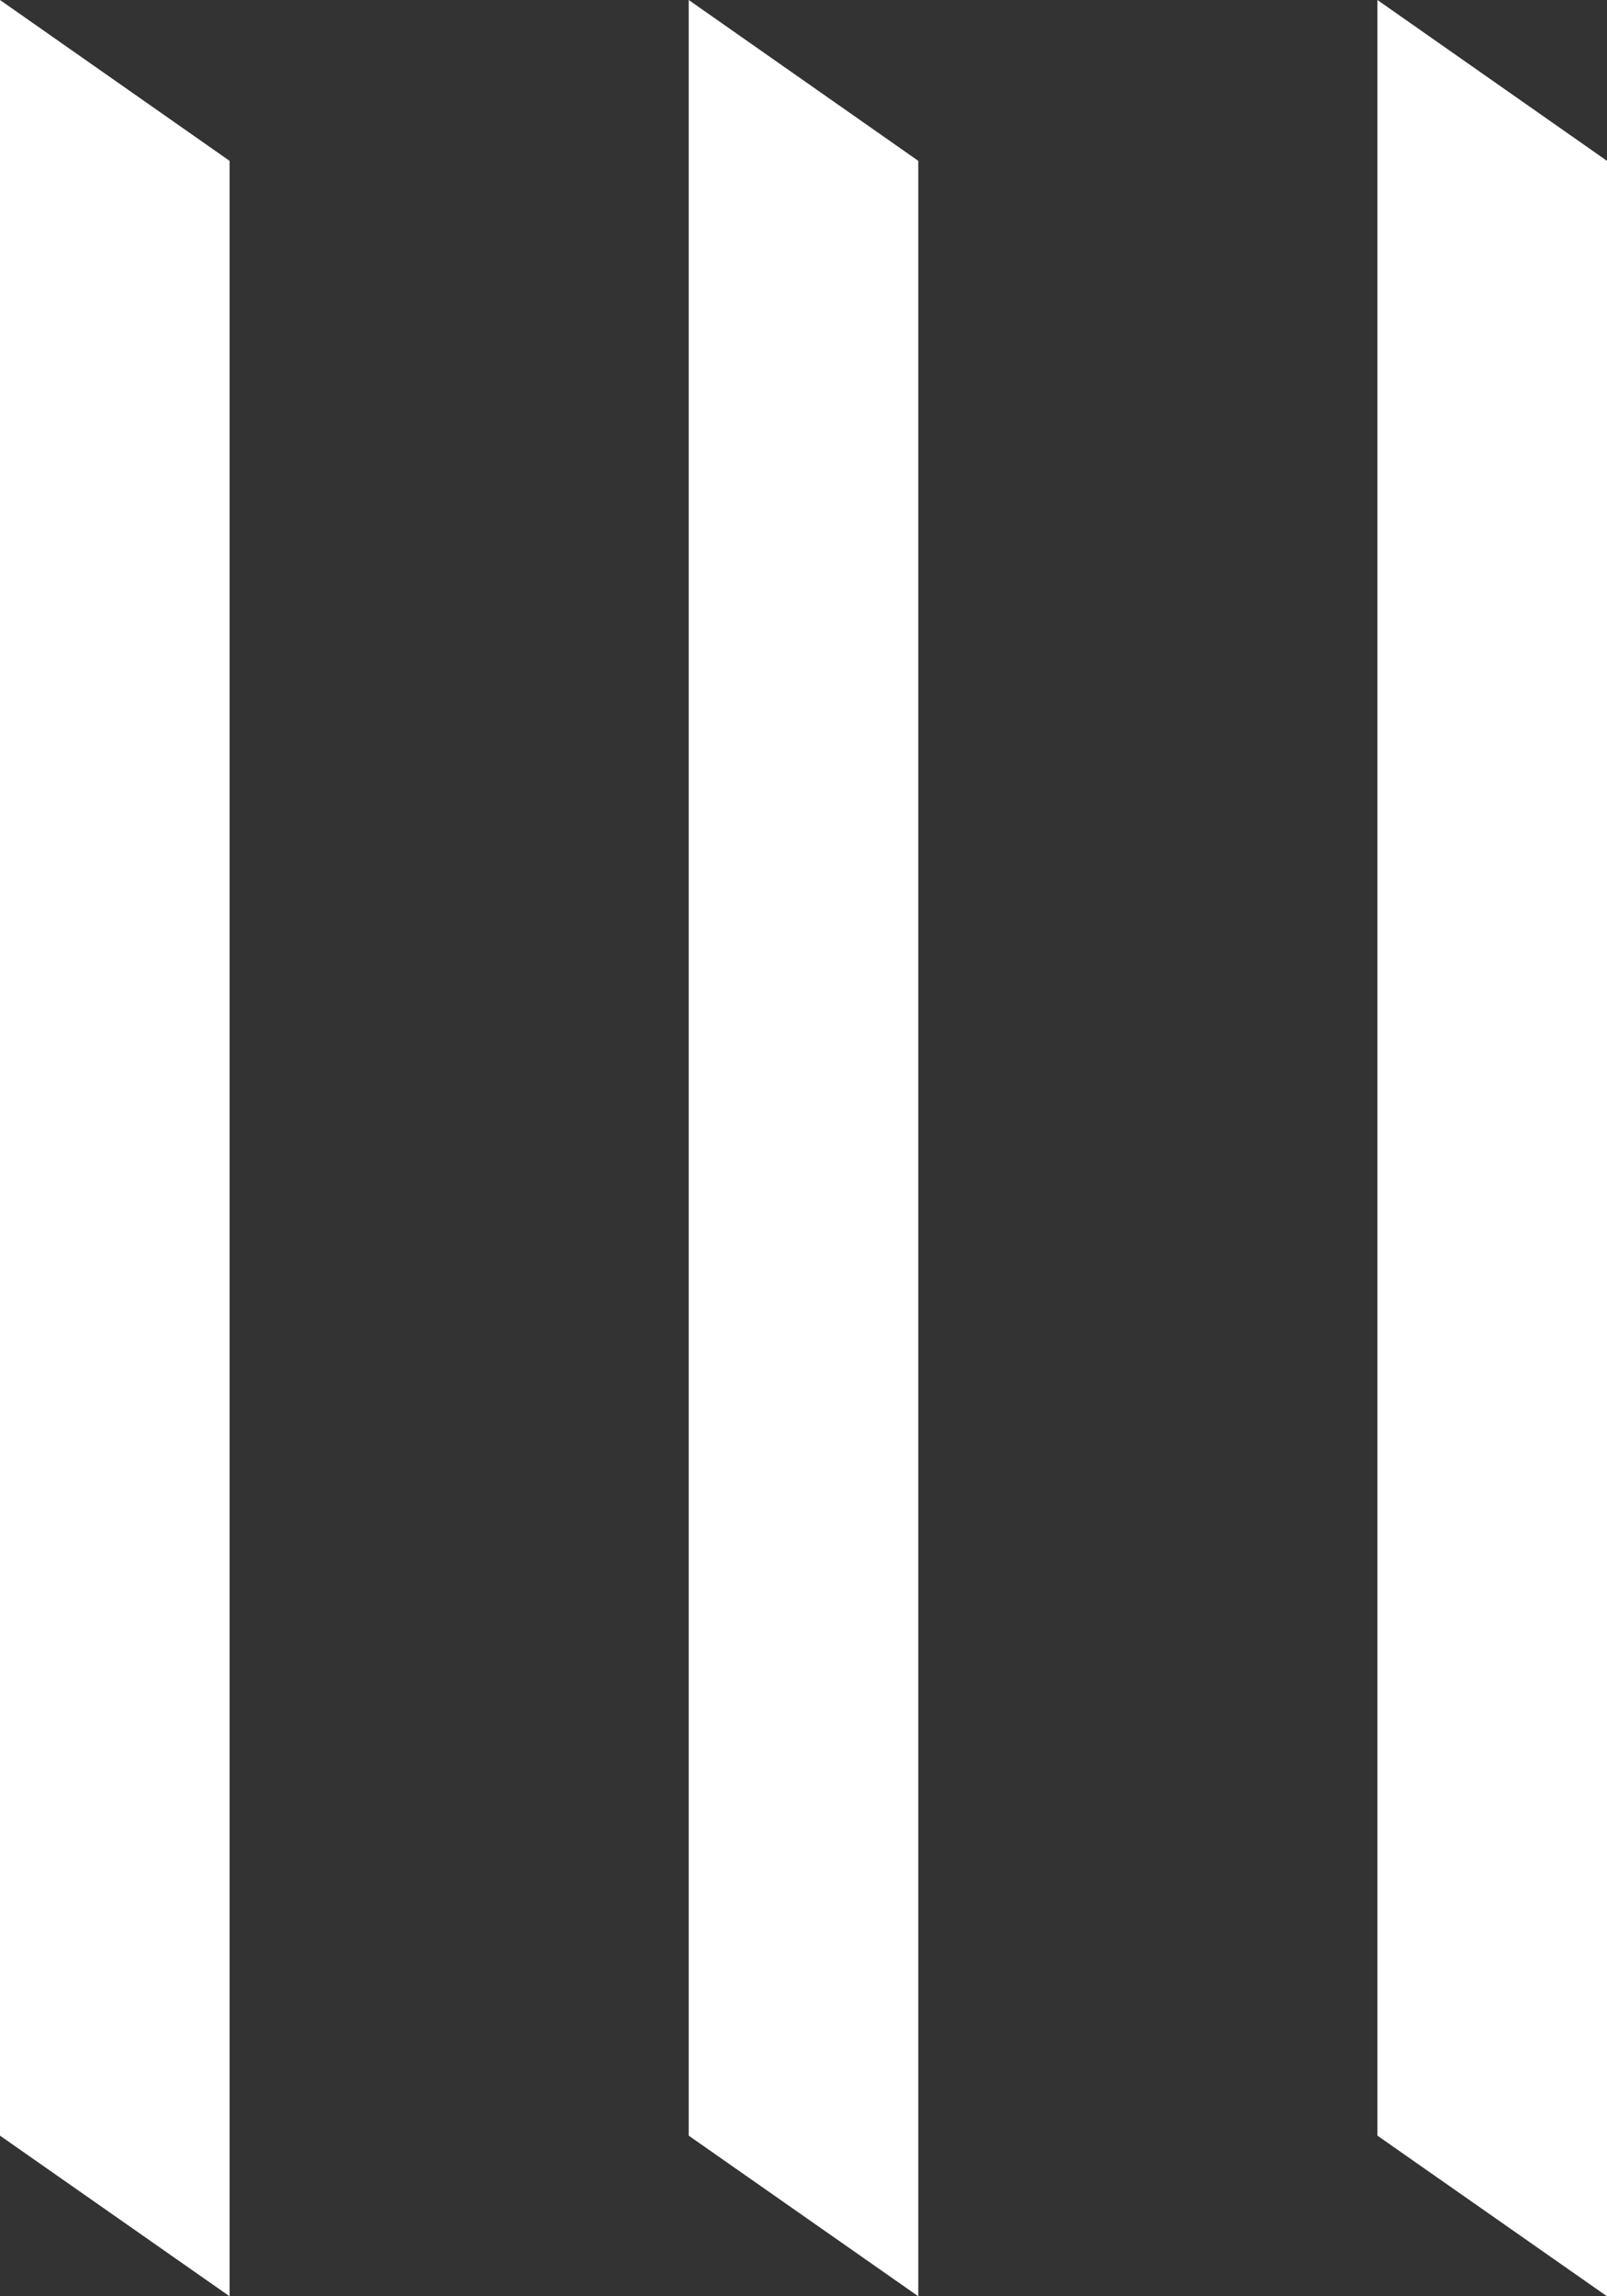 <svg width="14" height="20" viewBox="0 0 14 20" fill="none" xmlns="http://www.w3.org/2000/svg">
<rect x="0" y="0" width="14" height="20" fill="#333333" stroke="none"/>
<path d="M2 20L0 18.601V0L2 1.401V20Z" fill="white"/>
<path d="M8 20L6 18.601V0L8 1.401V20Z" fill="white"/>
<path d="M14 20L12 18.601V0L14 1.401V20Z" fill="white"/>
</svg>
